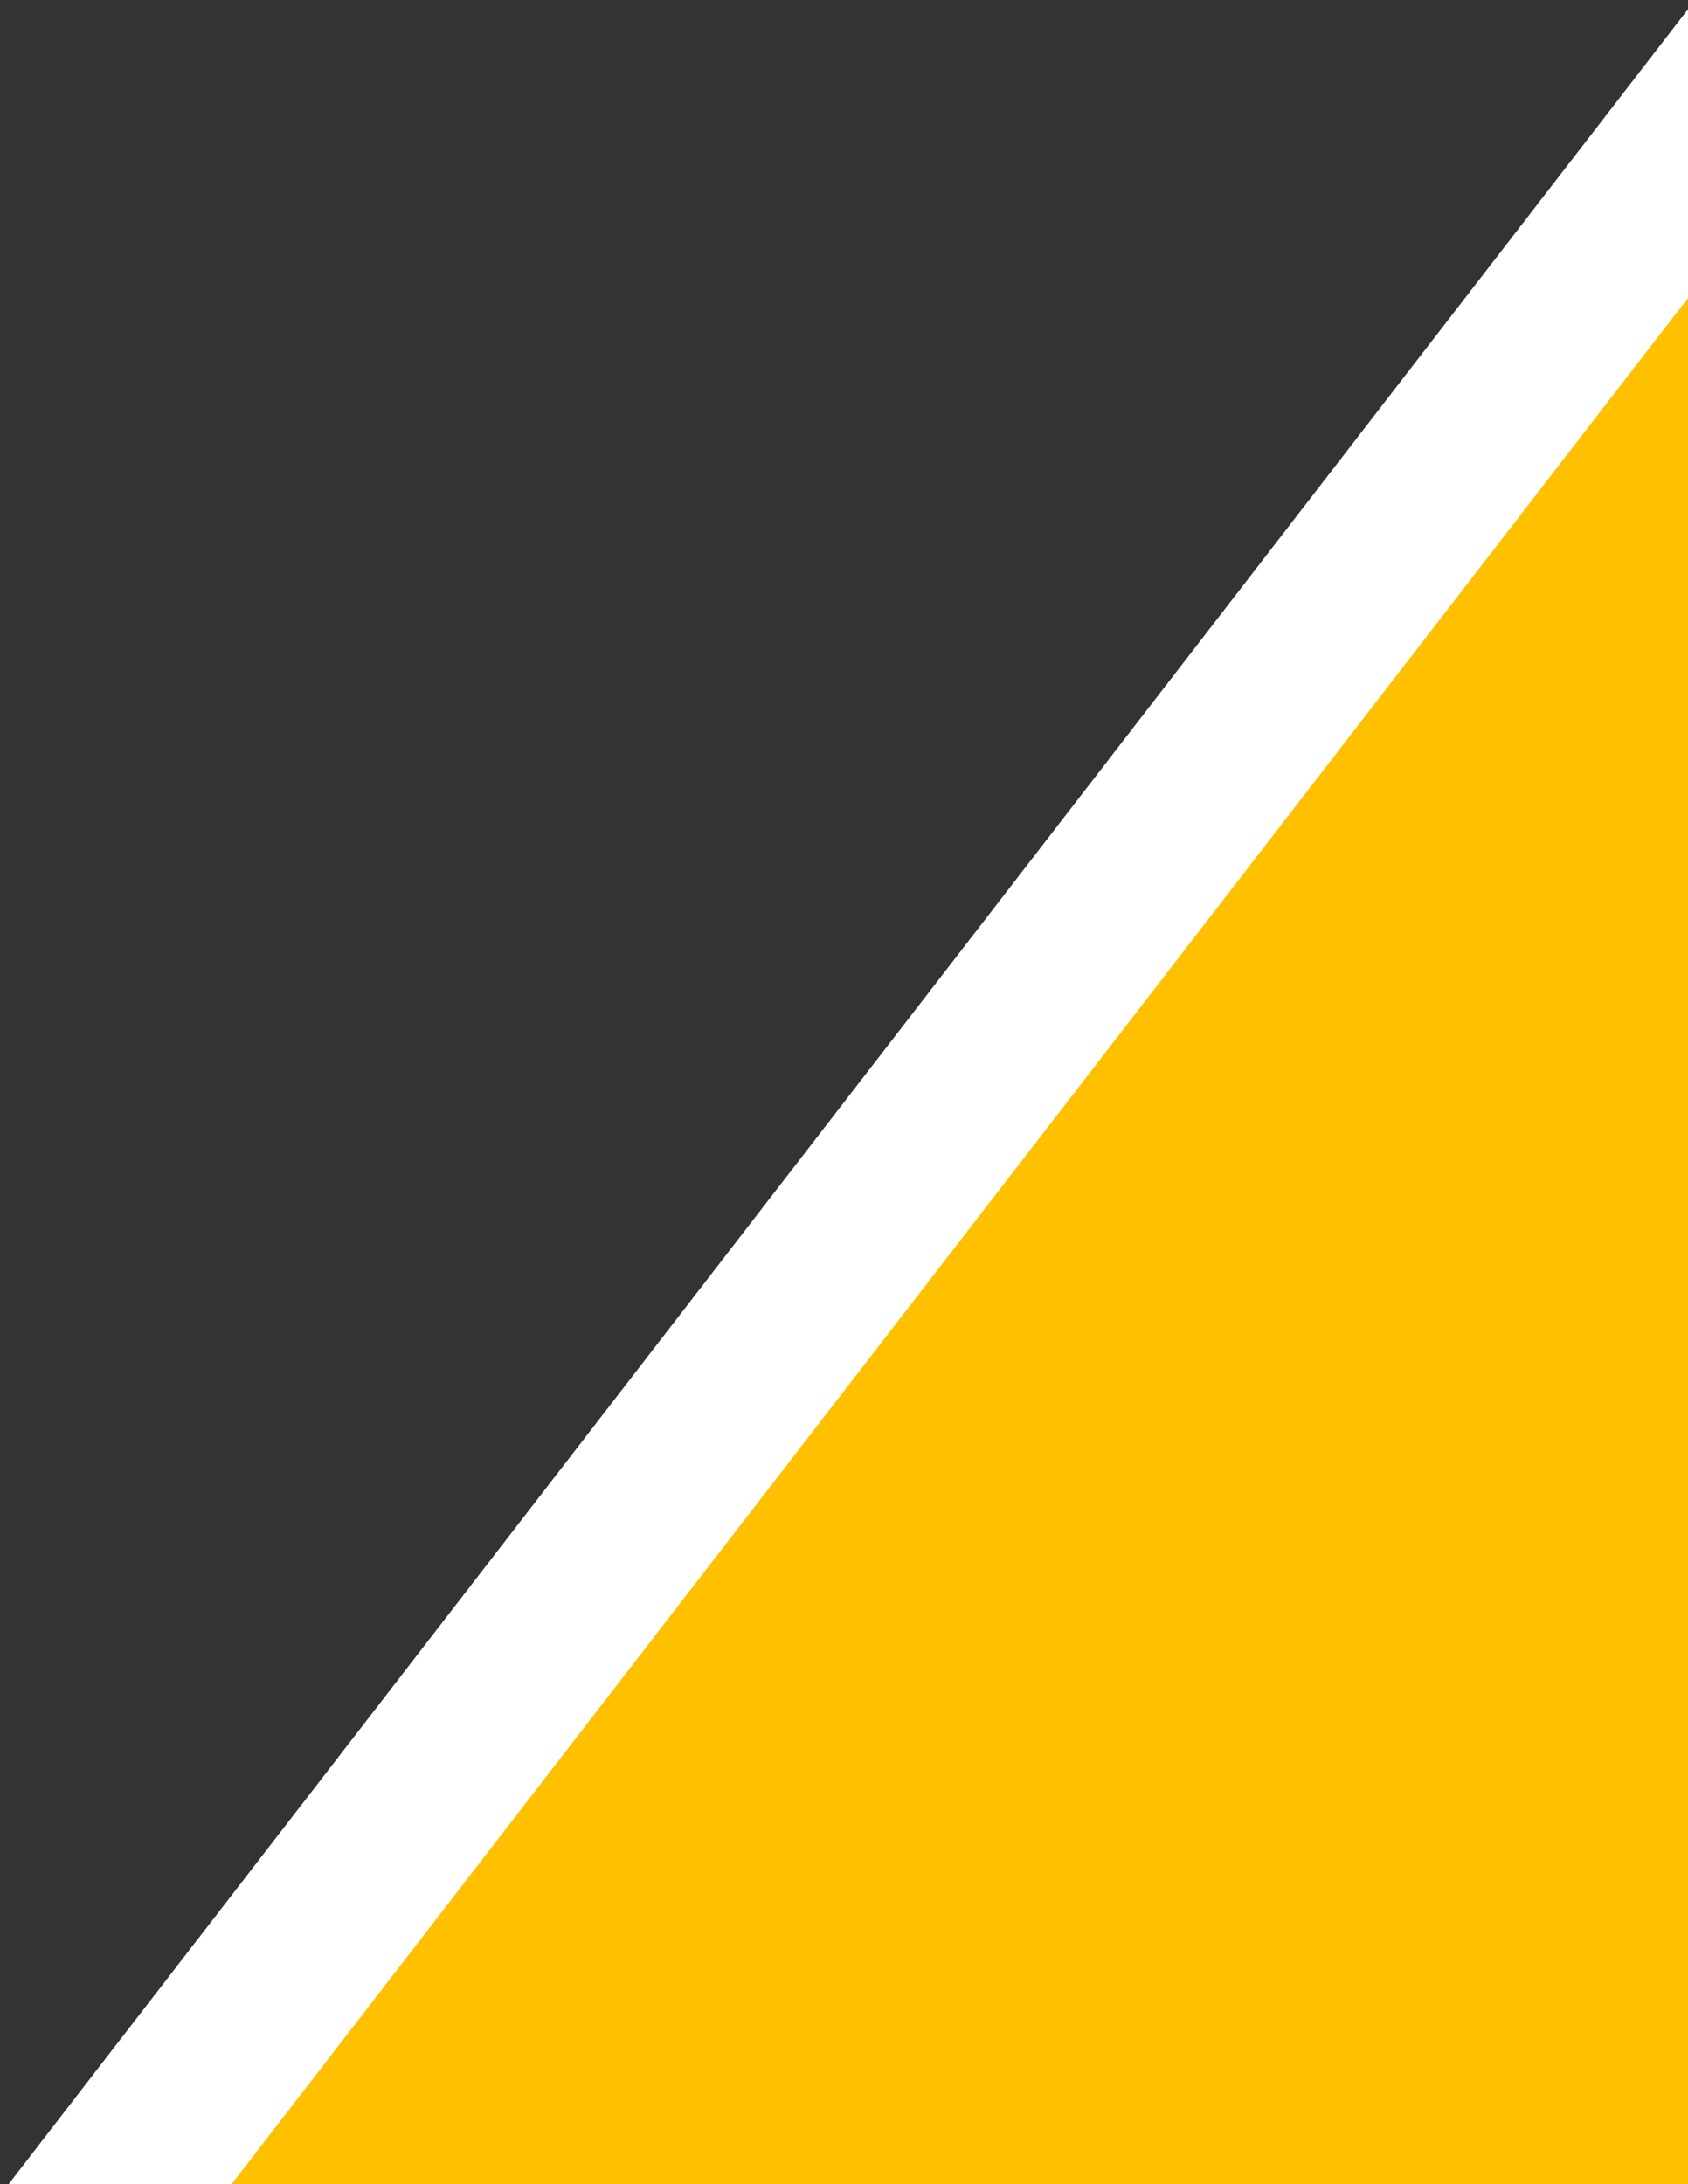 <?xml version="1.0" encoding="utf-8"?>
<!-- Generator: Adobe Illustrator 16.0.4, SVG Export Plug-In . SVG Version: 6.00 Build 0)  -->
<!DOCTYPE svg PUBLIC "-//W3C//DTD SVG 1.1//EN" "http://www.w3.org/Graphics/SVG/1.1/DTD/svg11.dtd">
<svg version="1.1" id="Layer_1" xmlns="http://www.w3.org/2000/svg" xmlns:xlink="http://www.w3.org/1999/xlink" x="0px" y="0px"
	 width="76.527px" height="99px" viewBox="0 0 76.527 99" enable-background="new 0 0 76.527 99" xml:space="preserve">
<rect x="0" y="0" width="76.527" height="99" fill="#333333" stroke="none"/>
<g>
	<polygon fill="#FFC000" points="2.356,103 80.527,1.786 80.527,103 	"/>
	<path fill="#FFFFFF" d="M76.527,13.509V99H10.5L76.527,13.509 M84.527-9.938L70.196,8.619L4.168,94.109L-5.788,107H10.5h66.028h8
		v-8V13.509L84.527-9.938L84.527-9.938z"/>
</g>
</svg>
